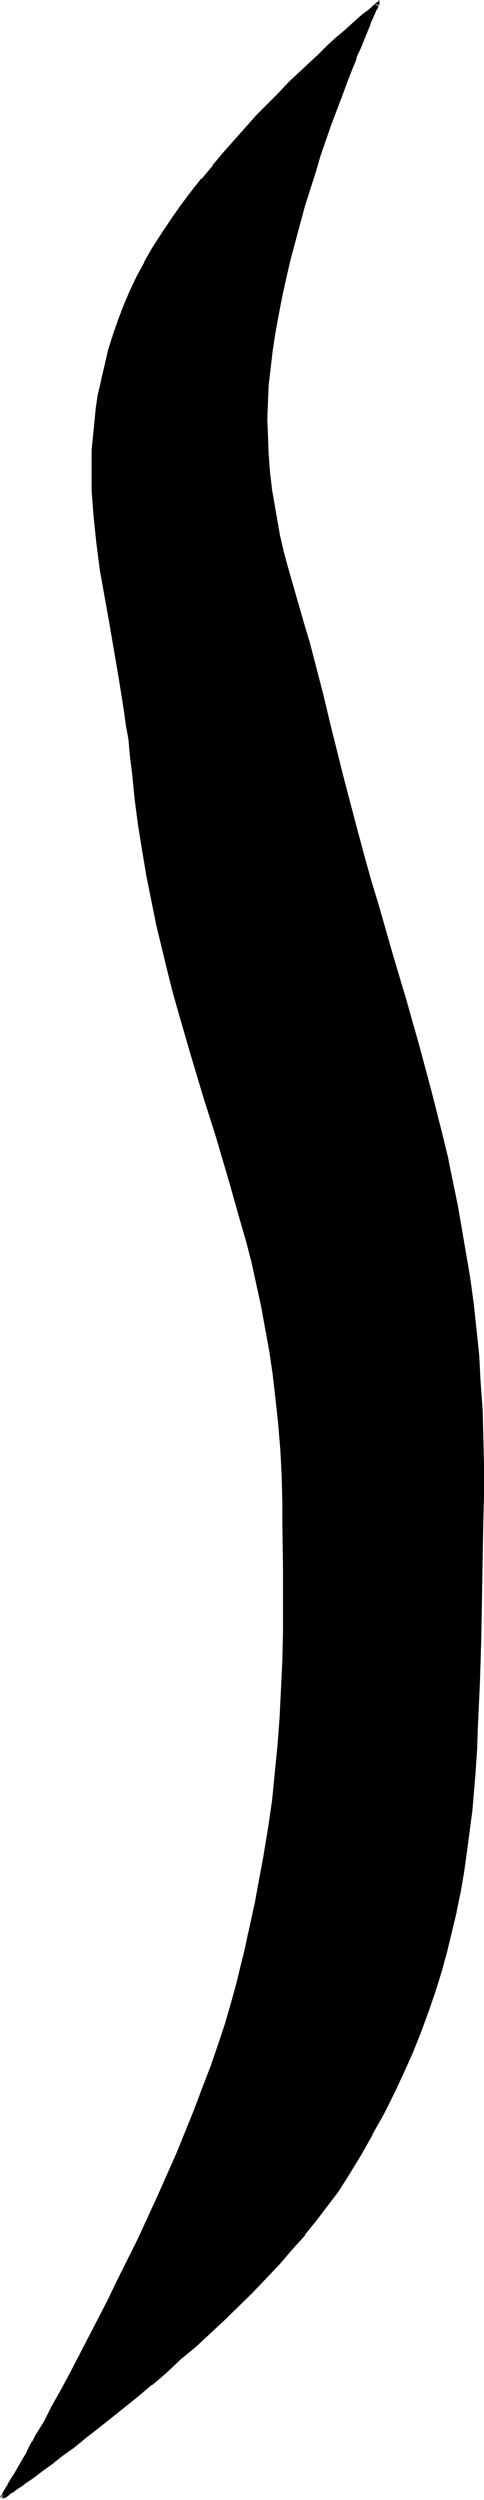 <?xml version="1.0" encoding="UTF-8" standalone="no"?>
<svg
   version="1.0"
   width="30.265mm"
   height="156.011mm"
   id="svg3"
   sodipodi:docname="Punctuation 2.wmf"
   xmlns:inkscape="http://www.inkscape.org/namespaces/inkscape"
   xmlns:sodipodi="http://sodipodi.sourceforge.net/DTD/sodipodi-0.dtd"
   xmlns="http://www.w3.org/2000/svg"
   xmlns:svg="http://www.w3.org/2000/svg">
  <sodipodi:namedview
     id="namedview3"
     pagecolor="#ffffff"
     bordercolor="#000000"
     borderopacity="0.25"
     inkscape:showpageshadow="2"
     inkscape:pageopacity="0.0"
     inkscape:pagecheckerboard="0"
     inkscape:deskcolor="#d1d1d1"
     inkscape:document-units="mm" />
  <defs
     id="defs1">
    <pattern
       id="WMFhbasepattern"
       patternUnits="userSpaceOnUse"
       width="6"
       height="6"
       x="0"
       y="0" />
  </defs>
  <path
     style="fill:#000000;fill-opacity:1;fill-rule:evenodd;stroke:none"
     d="m 81.912,513.213 -2.262,3.393 -2.585,3.393 -2.585,3.555 -2.747,3.393 -2.908,3.393 -3.07,3.393 -3.231,3.393 -3.07,3.393 -6.786,6.464 -6.786,6.302 -3.393,3.07 -3.393,2.909 -3.393,2.909 -3.231,2.747 -3.393,2.747 -3.07,2.424 -3.07,2.424 -2.908,2.262 -2.908,2.262 -2.585,1.939 -2.423,1.939 -2.423,1.616 -2.1,1.616 -1.777,1.293 -0.808,0.646 -0.808,0.485 -0.808,0.485 -0.646,0.485 -0.485,0.323 -0.646,0.485 -0.323,0.323 -0.323,0.162 -0.323,0.162 -0.162,0.162 -0.162,0.162 v 0 0 -0.162 l 0.162,-0.323 0.323,-0.323 0.162,-0.485 0.323,-0.485 0.323,-0.646 0.485,-0.646 0.485,-0.808 0.485,-0.97 0.646,-0.97 0.646,-1.131 0.646,-1.131 0.646,-1.131 0.808,-1.293 0.646,-1.454 0.808,-1.293 0.808,-1.616 1.939,-3.07 1.777,-3.555 2.1,-3.717 2.1,-3.878 2.1,-4.04 2.262,-4.363 2.262,-4.363 2.423,-4.686 2.262,-4.686 2.423,-4.848 2.423,-4.848 4.685,-10.18 4.524,-10.18 2.1,-5.171 2.1,-5.171 1.939,-5.171 1.939,-5.171 1.777,-5.009 1.616,-5.009 1.454,-4.848 1.292,-4.848 0.969,-4.04 0.969,-3.717 0.969,-3.878 0.808,-3.717 0.646,-3.717 0.646,-3.555 1.292,-6.948 1.131,-6.787 0.969,-6.625 0.808,-6.625 0.646,-6.464 0.323,-6.464 0.485,-6.625 0.162,-6.787 0.162,-6.948 v -7.11 -7.433 -3.878 l -0.162,-3.878 v -4.04 -4.201 l -0.162,-6.302 -0.323,-6.14 -0.485,-5.979 -0.485,-5.817 -0.808,-5.656 -0.808,-5.494 -0.969,-5.494 -0.969,-5.333 -1.131,-5.171 -1.131,-5.009 -1.292,-5.171 -1.292,-4.848 -2.908,-9.857 -2.908,-9.695 -2.908,-9.695 -3.07,-9.857 -2.908,-10.019 -1.454,-5.171 -1.292,-5.171 -1.292,-5.332 -1.292,-5.333 -1.131,-5.494 -1.131,-5.817 -0.969,-5.817 -0.808,-5.817 -0.808,-6.14 -0.808,-6.464 -0.323,-3.878 -0.485,-3.717 -0.485,-3.555 -0.646,-3.717 -1.131,-6.948 -1.131,-6.625 -1.131,-6.625 -1.131,-6.302 -1.131,-6.464 -0.808,-6.14 -0.646,-6.14 -0.485,-6.302 v -3.07 -3.232 l 0.162,-3.232 0.162,-3.232 0.323,-3.232 0.323,-3.232 0.646,-3.393 0.646,-3.393 0.808,-3.393 0.969,-3.555 1.131,-3.555 1.131,-3.717 1.292,-3.393 1.454,-3.393 1.616,-3.393 1.777,-3.232 1.939,-3.393 2.1,-3.393 2.262,-3.232 2.262,-3.393 2.423,-3.07 2.423,-3.232 2.585,-3.07 2.585,-3.07 2.585,-3.07 2.585,-2.747 2.585,-2.909 2.747,-2.747 2.423,-2.585 2.585,-2.424 2.423,-2.424 2.423,-2.262 2.1,-2.101 2.262,-1.939 L 79.65,9.211 81.427,7.595 83.204,5.979 84.658,4.686 86.112,3.555 87.082,2.585 88.051,1.939 88.374,1.616 88.697,1.293 89.02,1.131 89.182,0.97 v 0 h 0.162 v 0 H 89.182 V 1.293 L 89.02,1.616 88.859,1.939 88.536,2.424 88.374,2.909 88.051,3.555 87.728,4.363 87.405,5.009 87.082,5.979 l -0.323,0.808 -0.808,1.939 -0.969,2.424 -1.131,2.424 -0.969,2.747 -1.131,2.909 -1.292,3.232 -1.131,3.232 -1.292,3.555 -1.292,3.555 -1.292,3.717 -1.292,3.878 -1.131,4.04 -1.292,4.04 -1.131,4.201 -2.262,8.403 -1.131,4.363 -0.808,4.201 -0.969,4.363 -0.646,4.201 -0.646,4.201 -0.646,4.363 -0.323,4.04 -0.323,4.04 v 4.04 3.717 l 0.162,2.424 0.162,2.262 0.323,4.201 0.485,4.04 0.485,3.878 0.646,3.717 0.808,3.555 0.808,3.555 0.969,3.393 1.939,6.948 2.1,7.11 1.131,3.878 0.969,3.878 1.131,4.04 1.131,4.525 1.454,6.625 1.616,6.625 1.616,6.302 1.616,6.302 1.777,6.14 1.616,5.979 1.616,5.817 1.616,5.656 1.777,5.817 1.616,5.494 3.07,10.988 3.231,10.827 2.747,10.827 2.747,10.665 1.292,5.494 1.131,5.494 1.131,5.494 1.131,5.656 0.969,5.656 0.969,5.817 0.808,5.817 0.646,5.979 0.646,6.14 0.323,6.302 0.323,6.464 0.323,6.464 0.162,6.787 v 7.11 l -0.162,5.817 -0.162,5.817 -0.162,5.656 v 5.656 l -0.162,5.494 -0.162,5.333 v 5.332 l -0.162,5.171 -0.162,5.171 -0.323,5.171 -0.162,5.009 -0.323,4.848 -0.969,9.857 -0.485,4.686 -0.646,4.848 -0.808,4.848 -0.808,4.686 -0.969,4.686 -0.969,4.686 -1.131,4.686 -1.292,4.686 -1.454,4.848 -1.616,4.686 -1.777,4.686 -1.939,4.848 -2.1,4.686 -2.262,4.848 -2.423,4.848 -2.747,4.848 -2.747,5.009 z"
     id="path1" />
  <path
     style="fill:#000000;fill-opacity:1;fill-rule:evenodd;stroke:none"
     d="m 81.589,513.052 -2.262,3.393 -2.585,3.393 -2.585,3.393 v 0 l -2.747,3.555 v -0.162 l -2.908,3.555 -3.07,3.232 -3.07,3.393 -3.231,3.393 -6.624,6.625 -6.947,6.302 -3.393,2.909 -3.393,3.07 -3.393,2.747 h 0.162 l -3.393,2.747 -3.231,2.747 -3.07,2.585 v -0.162 l -3.231,2.424 -2.908,2.262 v 0.162 l -2.747,2.101 v 0 l -2.747,1.939 -2.423,1.939 -2.262,1.616 -2.1,1.616 -1.777,1.293 -0.969,0.646 -0.808,0.485 -0.646,0.485 -0.646,0.485 -0.646,0.485 -0.485,0.323 -0.485,0.323 -0.323,0.162 -0.162,0.162 -0.323,0.162 h 0.162 l -0.162,0.162 H 0 l 0.485,0.646 0.162,-0.162 0.162,-0.323 -0.162,0.162 0.162,-0.323 0.162,-0.323 v 0 l 0.323,-0.485 v 0 l 0.323,-0.485 0.323,-0.485 v -0.162 l 0.485,-0.646 v 0 l 0.485,-0.808 0.485,-0.97 v 0 l 0.646,-0.97 v 0 l 0.646,-0.97 v -0.162 l 0.646,-1.131 0.646,-1.131 v 0 l 0.808,-1.293 v 0 l 0.646,-1.454 0.808,-1.293 v 0 l 0.808,-1.616 1.939,-3.07 1.777,-3.555 2.1,-3.717 2.1,-3.878 2.1,-4.04 2.262,-4.363 2.262,-4.363 2.423,-4.686 2.262,-4.686 2.423,-4.848 2.423,-4.848 4.685,-10.18 4.524,-10.18 2.1,-5.171 2.1,-5.171 v 0 l 2.1,-5.171 v 0 l 1.777,-5.171 1.777,-5.009 1.616,-5.009 1.454,-4.848 1.454,-4.848 0.969,-4.04 0.969,-3.878 0.808,-3.717 v -0.162 l 0.808,-3.717 0.646,-3.555 0.808,-3.555 1.292,-6.948 1.131,-6.948 0.808,-6.625 0.808,-6.464 0.646,-6.464 v -0.162 l 0.485,-6.464 0.323,-6.625 0.162,-6.787 0.162,-6.948 v -7.11 -7.433 L 67.371,358.409 v -4.201 l -0.162,-6.302 -0.323,-6.14 v 0 l -0.323,-5.979 -0.646,-5.817 -0.646,-5.656 -0.969,-5.656 -0.808,-5.333 -1.131,-5.333 -1.131,-5.171 v 0 l -1.131,-5.171 -1.292,-5.009 -1.292,-5.009 -2.747,-9.857 -2.908,-9.695 -3.07,-9.695 -2.908,-9.857 -3.07,-10.019 -1.292,-5.009 -1.454,-5.333 -1.292,-5.171 -1.131,-5.494 v 0.162 l -1.292,-5.656 -1.131,-5.656 -0.969,-5.817 -0.808,-5.979 -0.808,-6.14 -0.646,-6.302 -0.485,-3.878 -0.485,-3.717 -0.485,-3.717 -0.485,-3.555 -1.131,-6.948 -1.292,-6.787 -1.131,-6.464 -1.131,-6.464 -0.969,-6.302 -0.969,-6.14 -0.646,-6.302 v 0.162 l -0.323,-6.302 -0.162,-3.07 v -3.232 l 0.162,-3.232 0.162,-3.232 v 0.162 l 0.323,-3.232 0.485,-3.393 0.485,-3.232 0.646,-3.555 v 0.162 l 0.808,-3.555 0.969,-3.555 1.131,-3.555 1.131,-3.717 1.292,-3.393 v 0.162 l 1.454,-3.393 1.616,-3.393 1.777,-3.232 v 0 l 1.939,-3.393 2.1,-3.232 2.262,-3.393 2.262,-3.232 2.423,-3.232 2.423,-3.232 v 0 l 2.585,-3.07 v 0.162 l 2.585,-3.07 2.585,-3.07 2.585,-2.909 2.585,-2.747 2.585,-2.747 2.585,-2.585 2.423,-2.585 4.847,-4.525 2.262,-2.101 2.1,-1.939 2.1,-1.939 1.777,-1.616 1.777,-1.454 1.454,-1.293 v 0 l 1.292,-1.131 1.131,-0.97 0.808,-0.808 h 0.162 l 0.323,-0.323 v 0 L 89.02,1.616 v 0 l 0.162,-0.162 v 0 l 0.162,-0.162 v 0 h 0.162 V 1.131 L 88.859,0.97 v 0 L 89.02,0.646 88.859,0.97 88.697,1.131 h 0.162 L 88.697,1.454 88.536,1.778 88.213,2.262 88.051,2.747 87.728,3.393 87.405,4.201 87.082,4.848 l -0.323,0.97 -0.323,0.808 -0.808,2.101 -0.969,2.262 -1.131,2.424 v 0 l -1.131,2.747 v 0.162 l -1.131,2.909 -1.131,3.07 -1.131,3.232 -1.292,3.555 -1.292,3.555 -1.292,3.878 -1.292,3.878 -1.292,3.878 -1.131,4.04 -1.292,4.201 -2.262,8.564 -0.969,4.201 -0.969,4.363 v 0 l -0.808,4.201 -0.808,4.363 -0.646,4.201 0.808,0.162 0.646,-4.201 0.808,-4.363 0.808,-4.201 v 0 l 0.969,-4.363 0.969,-4.201 2.262,-8.403 1.131,-4.201 1.292,-4.04 1.292,-4.04 1.131,-3.878 1.292,-3.717 1.292,-3.717 1.292,-3.393 1.292,-3.393 1.131,-3.07 1.131,-2.909 v 0 l 1.131,-2.747 H 84.174 L 85.305,11.311 86.274,8.888 87.082,6.948 87.405,6.14 87.728,5.171 88.051,4.525 88.374,3.717 88.697,3.07 88.859,2.585 89.182,2.101 89.344,1.778 89.505,1.293 V 1.131 1.293 L 89.667,1.131 V 0 L 89.02,0.646 v 0 H 88.859 L 88.697,0.97 V 0.808 l -0.162,0.162 v 0 L 88.213,1.293 v 0 l -0.485,0.323 h 0.162 l -0.969,0.808 -1.131,0.808 -1.292,1.131 v 0 l -1.616,1.454 -1.616,1.454 -1.939,1.616 -1.939,1.778 -2.1,2.101 -2.262,2.101 -4.847,4.525 -2.423,2.585 -2.585,2.585 -2.585,2.585 -2.585,2.909 -2.585,2.909 -2.585,2.909 -2.585,3.07 v 0.162 l -2.585,3.07 h -0.162 l -2.423,3.07 -2.423,3.232 -2.262,3.232 -2.262,3.393 -2.1,3.232 -1.939,3.393 v 0.162 l -1.777,3.232 -1.616,3.393 -1.454,3.393 v 0 l -1.292,3.393 -1.292,3.717 -1.131,3.555 -0.808,3.555 -0.808,3.393 v 0.162 l -0.808,3.393 -0.485,3.232 -0.323,3.393 -0.323,3.232 v 0 l -0.323,3.232 v 3.232 3.232 3.07 l 0.485,6.302 v 0 l 0.646,6.14 0.808,6.302 1.131,6.302 1.131,6.302 1.131,6.625 1.131,6.625 1.131,7.11 0.485,3.555 0.646,3.555 0.323,3.878 0.485,3.717 0.646,6.464 0.808,6.14 0.969,5.979 0.969,5.817 1.131,5.656 1.131,5.494 v 0.162 l 1.292,5.333 1.292,5.332 1.292,5.171 1.454,5.171 2.908,10.019 2.908,9.695 3.07,9.695 2.908,9.857 2.747,9.695 1.454,5.009 1.292,5.009 1.131,5.171 v 0 l 1.131,5.171 0.969,5.332 0.969,5.333 0.808,5.494 0.646,5.656 0.646,5.979 0.485,5.817 v 0 l 0.323,6.14 0.162,6.302 v 4.201 l 0.162,11.796 v 7.433 7.11 l -0.162,6.948 -0.323,6.787 -0.323,6.625 -0.485,6.464 v 0 l -0.646,6.464 -0.646,6.625 -0.969,6.625 -1.131,6.787 -1.292,6.948 -0.646,3.555 -0.808,3.717 -0.808,3.717 v -0.162 l -0.808,3.878 -0.969,3.878 -0.969,4.04 -1.292,4.686 -1.454,5.009 -1.616,4.848 -1.777,5.171 -1.939,5.009 v 0 l -1.939,5.171 v 0 l -2.1,5.171 -2.1,5.171 -4.524,10.18 -4.685,10.18 -2.423,4.848 -2.423,4.848 -2.262,4.686 -2.423,4.686 -2.262,4.363 -2.262,4.363 -2.1,4.04 -2.1,3.878 -2.1,3.717 -1.777,3.555 -1.939,3.07 -0.808,1.616 v -0.162 l -0.808,1.454 -0.646,1.454 v 0 l -0.808,1.293 v 0 l -0.646,1.131 -0.646,1.131 v 0 l -0.646,1.131 v 0 l -0.646,0.97 v 0 l -0.485,0.808 -0.485,0.808 v 0.162 l -0.485,0.646 v 0 l -0.323,0.646 -0.323,0.485 v 0 l -0.162,0.485 v 0 L 0.162,588.676 0,589 v 0.162 -0.162 0 l 0.485,0.646 0.162,-0.162 -0.162,0.162 0.162,-0.162 0.162,-0.162 0.323,-0.162 0.323,-0.162 0.485,-0.323 0.485,-0.485 0.646,-0.323 0.646,-0.485 0.646,-0.485 0.808,-0.485 0.808,-0.646 1.939,-1.293 2.1,-1.616 2.262,-1.616 2.423,-1.939 2.747,-1.939 v 0 l 2.747,-2.262 v 0 l 2.908,-2.262 3.07,-2.424 v 0 l 3.231,-2.585 3.231,-2.585 3.231,-2.747 h 0.162 l 3.393,-2.909 3.231,-3.07 3.554,-2.909 6.786,-6.302 6.624,-6.464 3.231,-3.393 3.231,-3.393 2.908,-3.393 3.07,-3.393 v -0.162 l 2.747,-3.393 v 0 l 2.585,-3.393 2.585,-3.393 2.262,-3.555 z"
     id="path2" />
  <path
     style="fill:#000000;fill-opacity:1;fill-rule:evenodd;stroke:none"
     d="m 63.655,82.411 -0.485,4.201 -0.323,4.201 v 0 l -0.323,4.04 v 4.04 3.717 l 0.162,4.686 v 0 l 0.323,4.201 0.485,4.04 0.646,3.878 0.646,3.717 0.808,3.555 v 0.162 l 0.808,3.393 0.808,3.555 1.939,6.948 2.262,7.11 0.969,3.717 2.262,8.08 0.969,4.363 1.616,6.787 1.616,6.464 1.616,6.464 1.616,6.302 1.616,6.14 1.777,5.817 1.616,5.979 1.616,5.656 1.616,5.656 1.616,5.656 3.231,10.988 3.07,10.827 2.908,10.665 2.747,10.827 1.292,5.494 v -0.162 l 1.131,5.494 1.131,5.494 1.131,5.656 0.969,5.656 0.808,5.817 0.808,5.817 0.808,6.14 0.485,6.14 v -0.162 l 0.485,6.302 0.323,6.464 0.323,6.464 v 6.787 7.11 l -0.162,5.817 -0.485,27.955 v 5.332 l -0.162,5.171 -0.485,10.342 -0.323,5.009 -0.323,4.848 v 0 l -0.808,9.695 -0.485,4.848 -0.646,4.848 -0.808,4.686 -0.808,4.848 -0.969,4.686 v -0.162 l -0.969,4.686 -1.292,4.848 -1.292,4.686 -1.454,4.686 -1.616,4.686 -1.616,4.686 v 0 l -1.939,4.848 -2.1,4.686 -2.262,4.848 -2.423,4.848 -2.747,4.848 v 0 l -2.747,5.009 -3.07,5.009 0.646,0.323 3.07,-5.009 2.747,-4.848 v -0.162 l 2.747,-4.848 2.423,-4.848 2.262,-4.848 2.1,-4.686 1.939,-4.848 v 0 l 1.777,-4.848 1.616,-4.686 1.454,-4.686 1.292,-4.686 1.131,-4.686 1.131,-4.686 v -0.162 l 0.969,-4.686 0.808,-4.686 0.646,-4.686 0.646,-4.848 0.646,-4.848 0.808,-9.695 v -0.162 l 0.323,-4.848 0.162,-5.009 0.485,-10.342 0.162,-5.171 0.162,-5.332 0.485,-27.955 0.162,-5.817 v -7.11 l -0.162,-6.787 -0.162,-6.464 -0.485,-6.464 -0.323,-6.302 v 0 l -0.646,-6.14 -0.646,-5.979 -0.808,-5.979 -0.969,-5.656 -0.969,-5.656 -0.969,-5.656 -1.131,-5.494 -1.131,-5.494 v -0.162 l -1.292,-5.332 -2.747,-10.827 -2.908,-10.827 -3.07,-10.827 -3.231,-10.827 -1.616,-5.656 -1.616,-5.656 -1.777,-5.817 -1.616,-5.817 -1.616,-5.979 -1.616,-6.14 -1.616,-6.14 -1.616,-6.464 -1.616,-6.464 -1.616,-6.787 -1.131,-4.363 -2.1,-8.08 -1.131,-3.717 -2.1,-7.272 -1.939,-6.787 -0.969,-3.555 -0.808,-3.555 v 0.162 l -0.646,-3.717 -0.646,-3.717 -0.646,-3.717 -0.485,-4.201 -0.323,-4.201 v 0.162 l -0.162,-4.686 -0.162,-3.717 0.162,-4.04 0.162,-4.04 v 0 l 0.485,-4.04 0.485,-4.201 z"
     id="path3" />
</svg>
